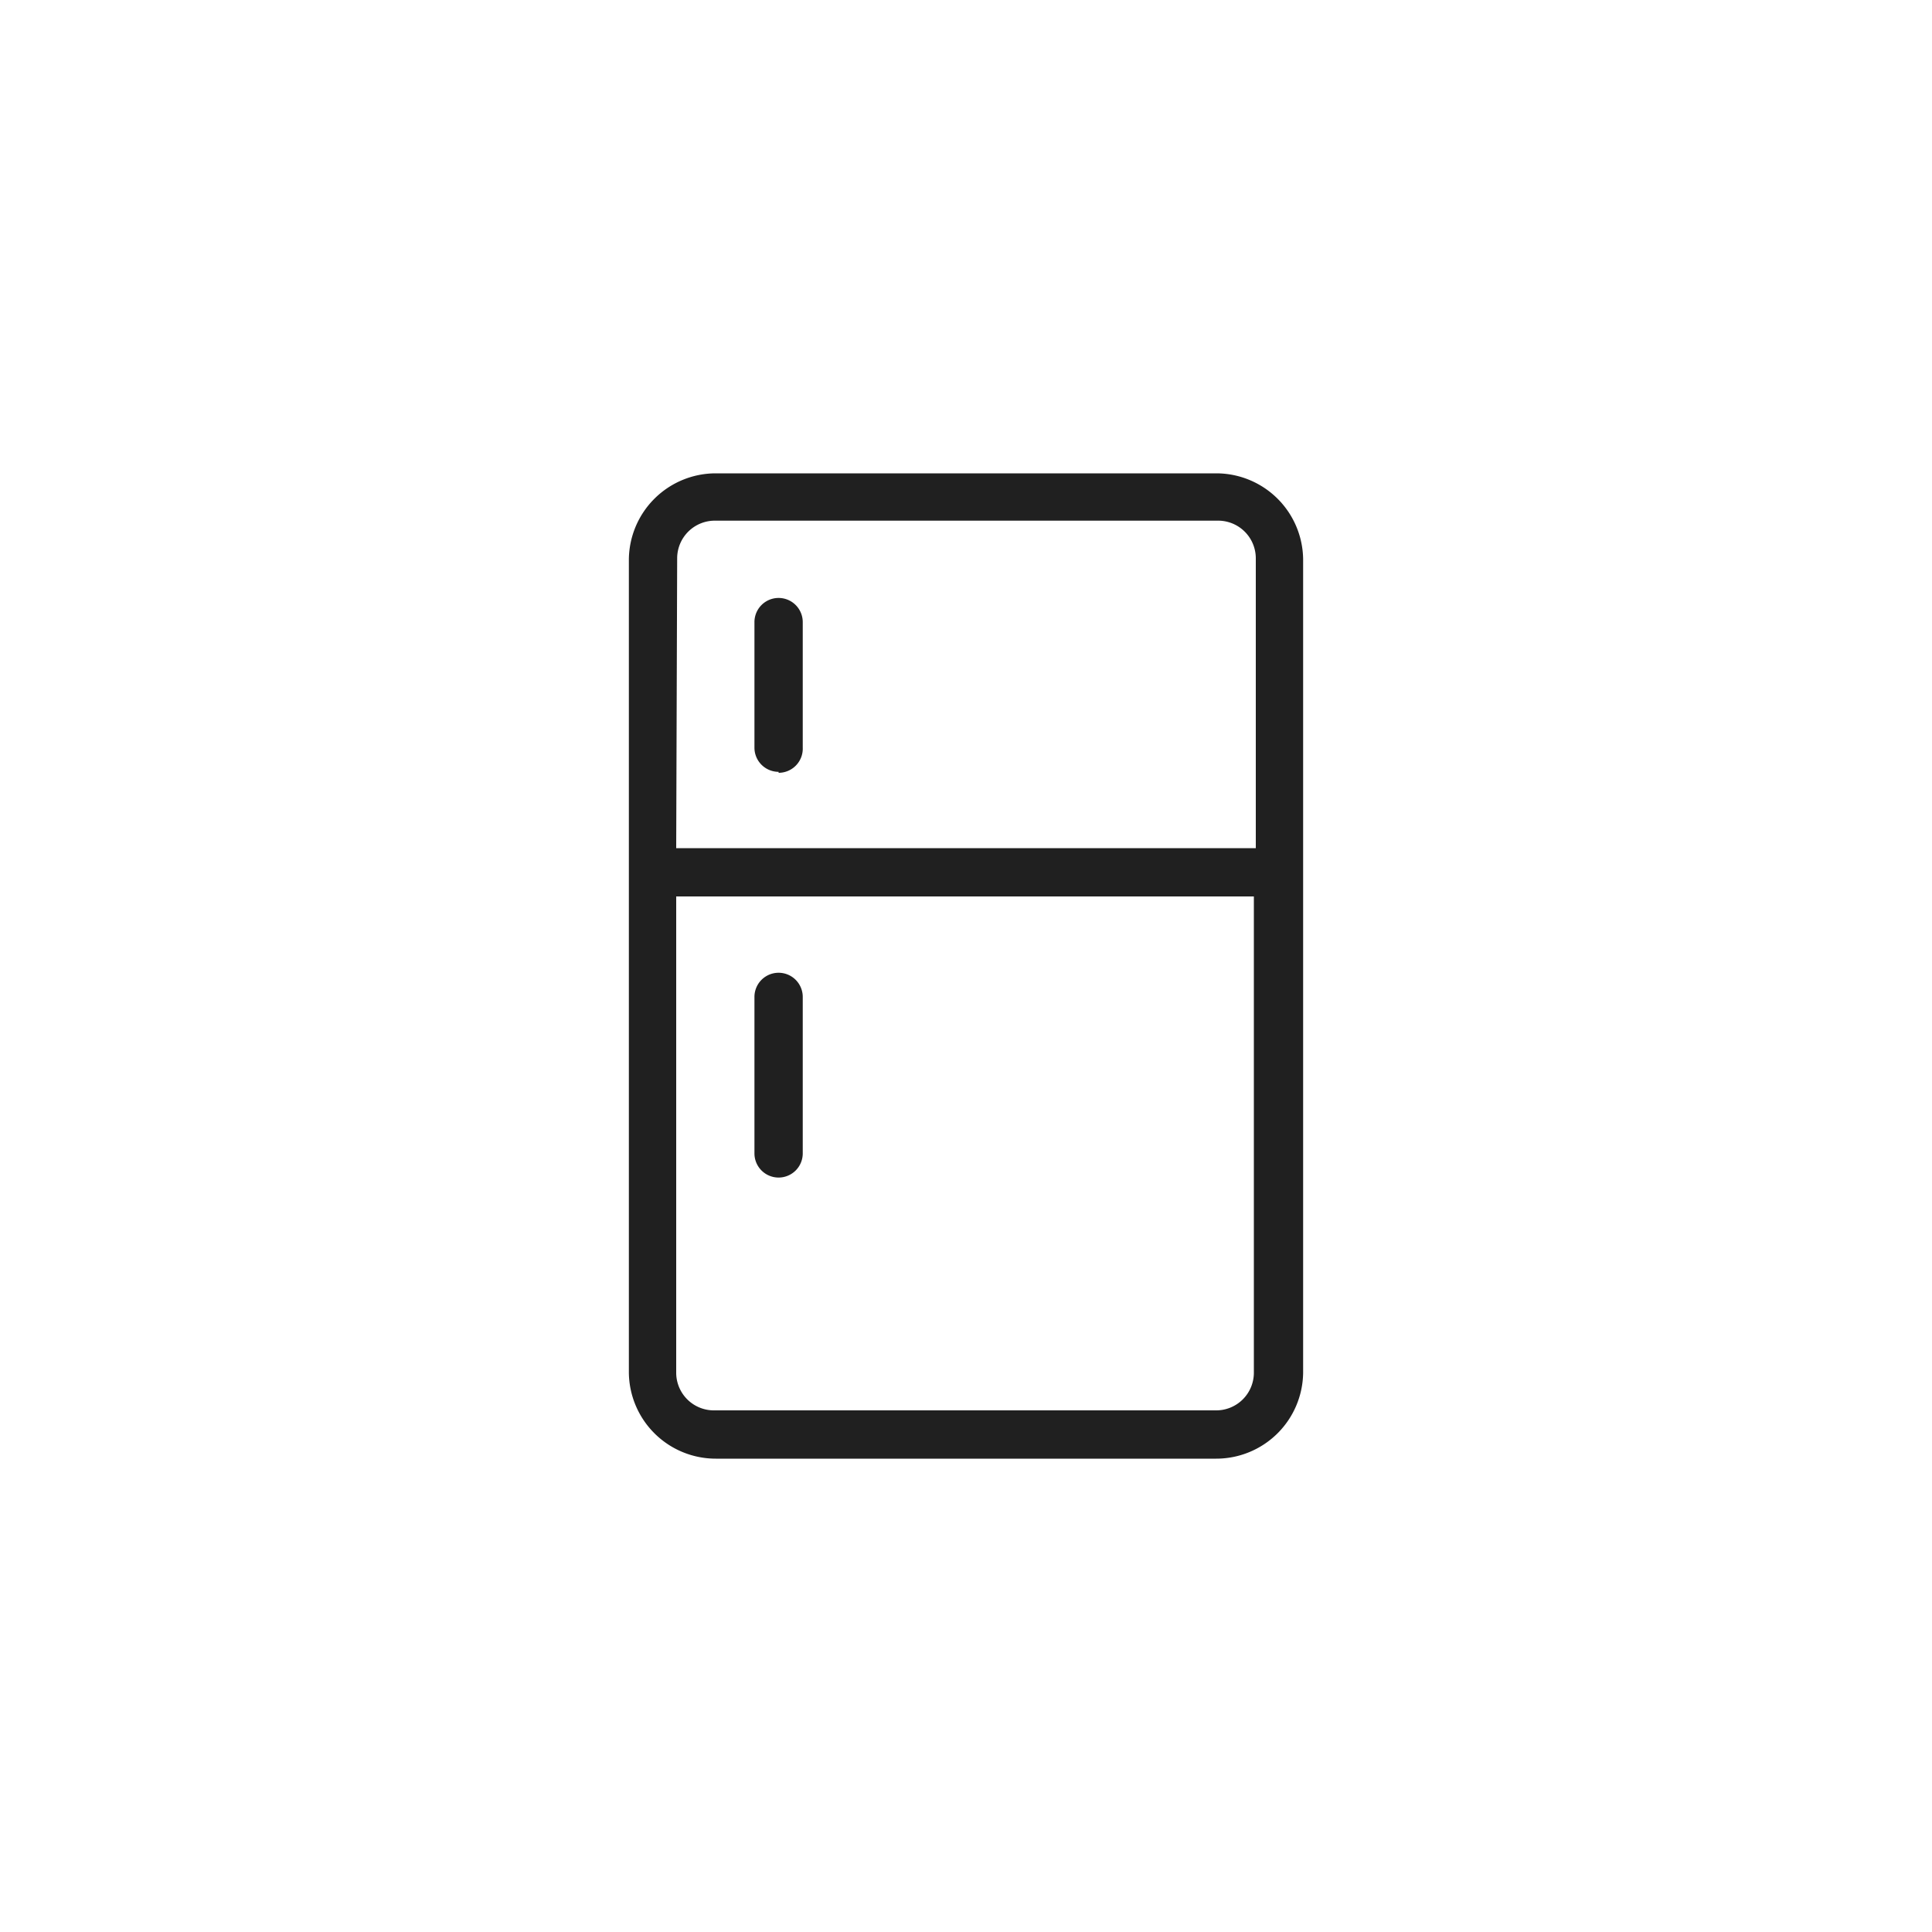 <svg xmlns="http://www.w3.org/2000/svg" width="20" height="20" viewBox="0 0 20 20">
  <title>lednice</title>
  <g>
    <path d="M12.59,15.1H7.41a.9.9,0,0,1-.9-.89V5.79a.9.9,0,0,1,.9-.89h5.18a.9.9,0,0,1,.9.89v8.42A.9.9,0,0,1,12.59,15.1ZM7,9.28v4.93a.39.39,0,0,0,.4.39h5.18a.39.39,0,0,0,.4-.39V9.28Zm0-.5h6v-3a.39.39,0,0,0-.4-.39H7.41a.39.39,0,0,0-.4.39Z" style="fill: #202020"/>
    <path d="M8.06,12.19a.25.25,0,0,1-.25-.25V10.32a.25.25,0,0,1,.5,0v1.62A.25.25,0,0,1,8.06,12.19Zm0-4.2a.25.25,0,0,1-.25-.25V6.44a.25.25,0,0,1,.5,0v1.3A.25.25,0,0,1,8.06,8Z" style="fill: #202020"/>
  </g>
</svg>

